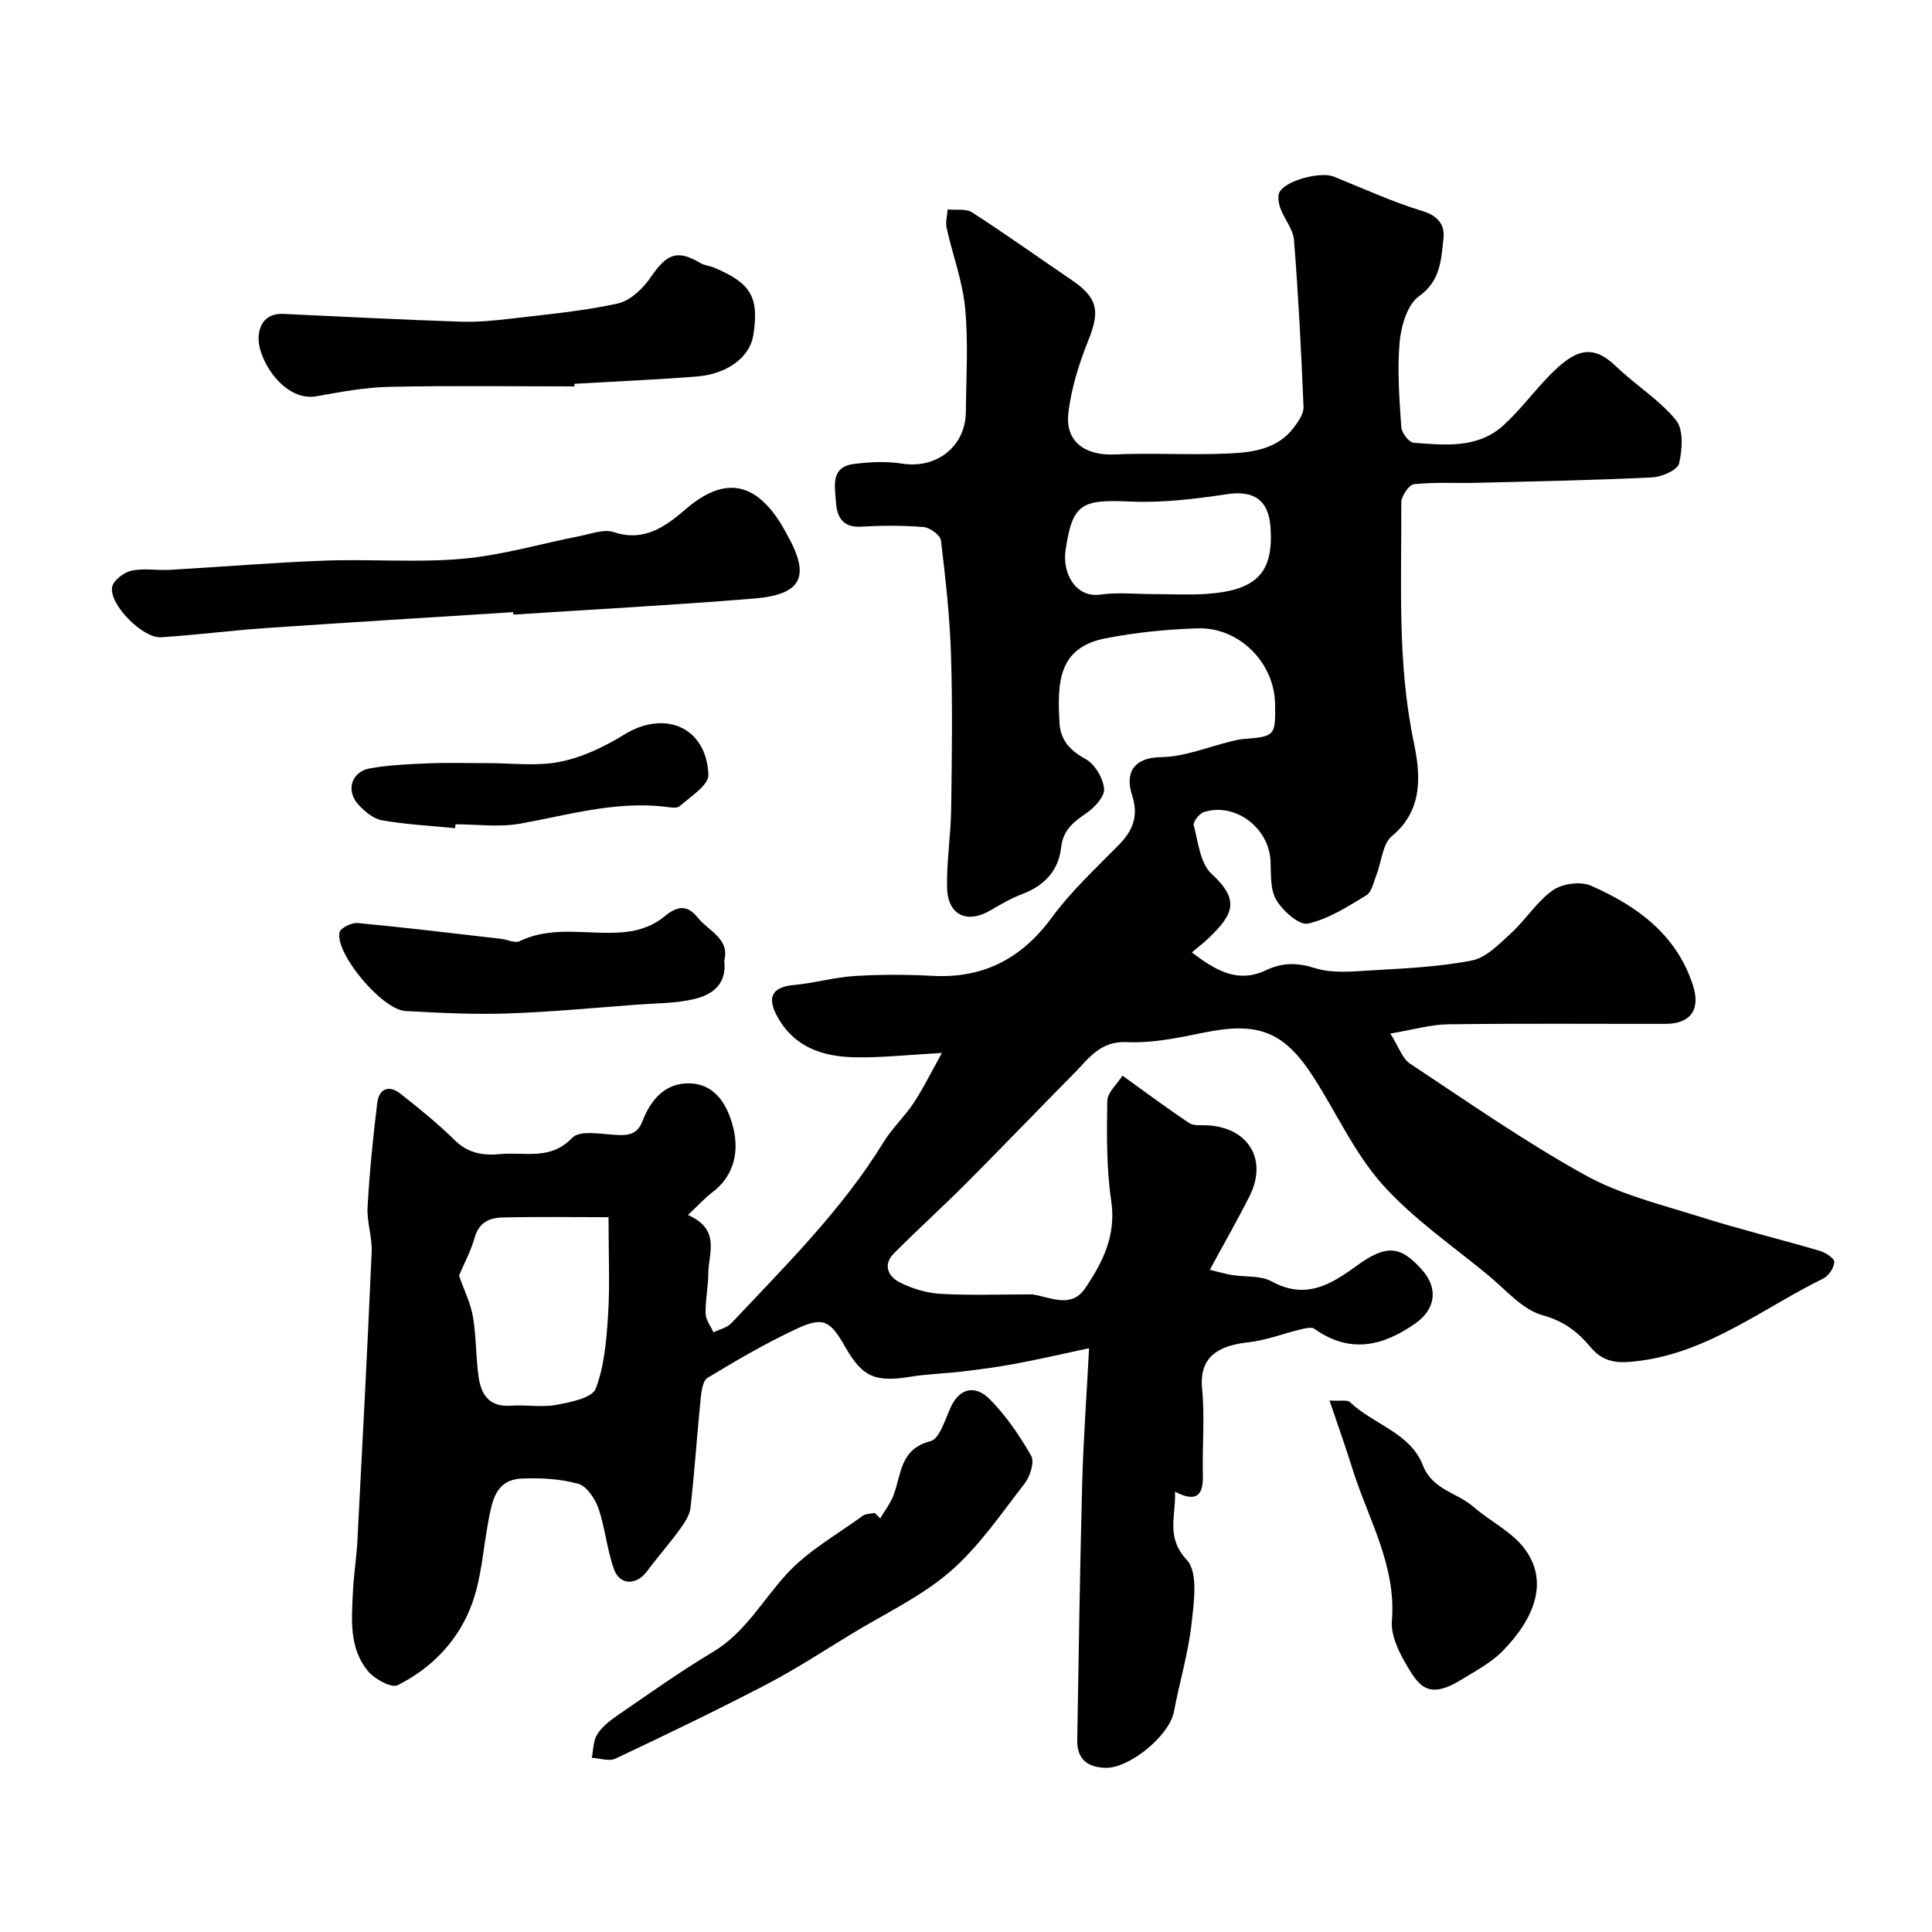 <svg enable-background="new 0 0 400 400" viewBox="0 0 400 400" xmlns="http://www.w3.org/2000/svg"><g fill="#010000"><path d="m142.43 251.55c6.84 2.99 4.25 7.91 4.22 12.05-.01 2.78-.63 5.57-.56 8.35.03 1.31 1.05 2.6 1.62 3.9 1.25-.62 2.81-.95 3.71-1.9 11.2-11.92 22.89-23.42 31.53-37.51 1.78-2.9 4.38-5.29 6.26-8.15 1.99-3.02 3.58-6.3 5.81-10.29-6.93.38-12.51 1.01-18.07.9-6.62-.14-12.55-2.06-16.05-8.5-2.17-3.99-1.01-6.05 3.49-6.47 4.22-.39 8.37-1.6 12.59-1.86 5.33-.33 10.72-.32 16.06-.03 10.61.57 18.52-3.6 24.8-12.17 3.99-5.43 9.05-10.1 13.8-14.94 2.93-2.98 4.13-6.05 2.76-10.23-1.58-4.86.45-7.86 5.97-7.94 4.89-.07 9.76-2.13 14.64-3.3.8-.19 1.6-.39 2.41-.45 6.57-.53 6.67-.64 6.57-7.26-.14-8.55-7.42-15.94-16.08-15.66-6.37.21-12.79.85-19.03 2.07-9.82 1.92-9.99 9.14-9.52 17.55.19 3.49 2.18 5.69 5.41 7.45 1.91 1.04 3.61 3.93 3.82 6.14.16 1.59-1.97 3.9-3.65 5.05-2.69 1.84-4.85 3.48-5.25 7.13-.52 4.75-3.46 7.89-8.01 9.61-2.28.87-4.44 2.11-6.55 3.35-4.91 2.91-8.93 1.06-9.05-4.69-.11-5.42.78-10.86.85-16.3.15-10.66.3-21.34-.04-31.99-.25-7.88-1.13-15.75-2.08-23.58-.13-1.09-2.28-2.65-3.59-2.76-4.3-.35-8.67-.33-12.98-.08-3.88.23-4.99-2.17-5.17-5.13-.18-3.13-1.22-7.2 3.67-7.84 3.3-.43 6.77-.6 10.03-.08 7.09 1.12 13.13-3.51 13.2-10.71.07-7.16.53-14.38-.15-21.48-.53-5.6-2.6-11.05-3.83-16.6-.27-1.21.12-2.56.21-3.84 1.71.18 3.79-.21 5.08.62 6.95 4.49 13.69 9.31 20.55 13.96 5.46 3.71 5.93 6.43 3.54 12.42-1.96 4.91-3.64 10.14-4.19 15.36-.62 5.79 3.63 8.63 9.51 8.37 7.82-.35 15.67.15 23.49-.19 5.02-.22 10.23-.83 13.66-5.34.96-1.26 2.1-2.9 2.04-4.31-.47-11.52-1.06-23.05-1.97-34.55-.18-2.25-2.01-4.34-2.82-6.59-.38-1.05-.63-2.58-.14-3.42 1.43-2.41 8.56-4.19 11.15-3.14 6.13 2.46 12.16 5.25 18.45 7.16 3.27.99 4.6 2.97 4.31 5.57-.5 4.36-.51 8.8-5.09 12.07-2.41 1.73-3.68 6.14-3.99 9.48-.53 5.81-.05 11.74.34 17.6.08 1.18 1.57 3.15 2.54 3.23 6.53.51 13.33 1.26 18.69-3.67 3.39-3.11 6.17-6.88 9.39-10.19 5.26-5.4 8.85-6.77 13.82-1.97 4.01 3.87 8.95 6.89 12.43 11.15 1.6 1.96 1.33 6.12.64 8.98-.33 1.37-3.58 2.79-5.56 2.88-12.09.59-24.19.82-36.29 1.12-4.35.11-8.73-.18-13.03.29-1.04.11-2.63 2.48-2.63 3.8.09 16.5-.87 32.99 2.55 49.43 1.34 6.44 2.25 14.05-4.49 19.62-1.95 1.61-2.13 5.32-3.2 8.03-.59 1.49-.97 3.55-2.12 4.25-3.84 2.33-7.83 4.91-12.09 5.84-1.81.39-5.19-2.64-6.53-4.9-1.3-2.18-1.06-5.37-1.2-8.13-.34-6.84-7.35-12.12-13.79-10.06-.94.3-2.28 2.02-2.1 2.72.92 3.49 1.33 7.91 3.69 10.07 5.95 5.45 4.49 8.41-.57 13.28-1.02.98-2.16 1.84-3.52 2.99 4.76 3.59 9.41 6.51 15.35 3.69 3.43-1.63 6.47-1.6 10.2-.43 3.5 1.1 7.59.7 11.38.47 7.04-.42 14.16-.71 21.05-2.06 3-.59 5.72-3.46 8.18-5.71 3.03-2.78 5.3-6.52 8.6-8.84 1.95-1.37 5.73-1.88 7.88-.94 9.51 4.18 17.71 10.08 21.12 20.63 1.63 5.05-.52 7.98-5.72 7.98-15 .02-30-.11-44.99.09-3.62.05-7.23 1.13-11.95 1.92 1.8 2.85 2.5 5.18 4.06 6.21 11.95 7.91 23.75 16.15 36.27 23.09 7.29 4.04 15.73 6.09 23.78 8.63 8.18 2.58 16.53 4.62 24.76 7.04 1.21.36 3.08 1.55 3.05 2.31-.04 1.19-1.15 2.88-2.27 3.43-12.42 6.1-23.54 15.11-37.86 17.02-3.86.51-7.37.79-10.32-2.79-2.55-3.08-5.48-5.4-9.92-6.62-4.23-1.16-7.69-5.33-11.35-8.34-7.41-6.12-15.51-11.65-21.84-18.75-5.75-6.45-9.46-14.71-14.19-22.09-6.16-9.62-11.5-11.62-22.67-9.36-5.28 1.07-10.73 2.24-16.04 1.99-5.57-.26-7.9 3.42-10.95 6.49-7.46 7.53-14.79 15.19-22.27 22.69-4.91 4.92-10.07 9.6-14.98 14.52-2.46 2.46-1.15 4.89 1.28 6.1 2.56 1.27 5.53 2.16 8.37 2.32 6.17.34 12.37.11 18.56.11.17 0 .34-.02.5.01 3.76.59 7.97 2.99 10.87-1.3 3.62-5.36 6.43-10.9 5.38-18.02-1-6.81-.93-13.82-.82-20.73.03-1.75 2.03-3.48 3.15-5.25 4.94 3.55 9.29 6.81 13.81 9.81.97.64 2.56.4 3.87.48 8.47.52 12.42 7.16 8.6 14.71-2.49 4.93-5.24 9.72-8.2 15.2 1.91.46 3.24.86 4.59 1.08 2.74.44 5.9.06 8.18 1.31 6.94 3.79 12.07.83 17.54-3.16 6.33-4.61 9.18-4.19 13.61.76 3.43 3.83 2.85 8.15-1.38 11.12-6.75 4.74-13.59 6.31-20.89 1.1-.62-.44-1.95-.08-2.89.14-3.58.86-7.1 2.25-10.72 2.65-5.41.6-10.35 2.44-9.64 9.58.59 5.94.01 11.99.16 17.98.11 4.23-1.4 5.64-5.77 3.38.23 5.04-1.98 9.36 2.46 14.15 2.38 2.57 1.45 8.84.95 13.31-.69 6.1-2.5 12.07-3.64 18.13-.93 4.92-9.24 11.74-14.19 11.58-3.8-.12-5.88-1.88-5.82-5.71.3-17.77.56-35.53 1.03-53.3.24-8.88.89-17.75 1.42-27.86-5.92 1.26-10.63 2.35-15.37 3.23-3.59.67-7.22 1.15-10.84 1.58-3.58.43-7.22.51-10.77 1.09-7.31 1.18-9.95.07-13.51-6.18-3.13-5.5-4.54-6.32-10.15-3.7-6.32 2.95-12.38 6.5-18.35 10.11-1.01.61-1.28 2.84-1.43 4.37-.76 7.51-1.25 15.04-2.1 22.53-.18 1.61-1.31 3.23-2.31 4.61-2.13 2.93-4.56 5.64-6.71 8.56-2.12 2.87-5.59 2.94-6.8-.4-1.48-4.08-1.83-8.57-3.25-12.68-.69-1.99-2.42-4.57-4.18-5.06-3.72-1.03-7.79-1.25-11.68-1.08-5.53.24-6.17 4.83-6.96 9.04-1.04 5.59-1.39 11.42-3.28 16.7-2.72 7.6-8.23 13.43-15.46 17.04-1.3.65-4.8-1.28-6.16-2.93-3.96-4.8-3.37-10.81-3.09-16.57.17-3.44.73-6.86.91-10.31 1.04-19.97 2.09-39.93 2.96-59.9.13-3.07-1.02-6.2-.85-9.27.41-7.2 1.12-14.39 2-21.55.36-2.96 2.41-3.84 4.84-1.91 3.85 3.05 7.71 6.15 11.19 9.59 2.79 2.75 5.93 3.24 9.47 2.89 5.05-.49 10.3 1.4 14.88-3.37 1.65-1.72 6.35-.67 9.65-.57 2.41.07 3.94-.43 4.9-2.91 1.68-4.34 4.6-7.84 9.6-7.8 4.8.04 7.81 3.53 9.21 9.31 1.33 5.51-.31 10.25-4.39 13.28-1.65 1.27-3.03 2.82-5.02 4.67zm-16.44.46c-6.93 0-14.49-.12-22.05.06-2.58.06-4.79 1.04-5.66 4.13-.85 2.99-2.37 5.8-3.25 7.89 1.09 3.12 2.41 5.74 2.88 8.51.69 4.03.61 8.19 1.14 12.25.5 3.76 2.13 6.51 6.69 6.18 3.15-.22 6.4.39 9.46-.17 2.93-.54 7.41-1.44 8.14-3.35 1.81-4.76 2.23-10.16 2.56-15.34.39-6.07.09-12.19.09-20.16zm112.83-129.01c3.66 0 7.33.21 10.97-.04 10.53-.71 13.93-4.51 13.25-13.88-.4-5.53-3.44-7.58-8.87-6.78-6.64.98-13.42 1.84-20.09 1.54-10.18-.46-12.05.37-13.48 10.17-.65 4.49 1.94 9.83 7.27 9.09 3.58-.5 7.29-.1 10.95-.1z"/><path d="m106.25 126.74c-17.11 1.09-34.23 2.13-51.34 3.3-7.21.5-14.38 1.45-21.59 1.9-3.8.24-10.79-6.87-10.1-10.42.27-1.37 2.43-3.02 3.98-3.36 2.54-.56 5.3-.03 7.96-.18 10.69-.61 21.38-1.52 32.08-1.91 9.54-.35 19.15.46 28.63-.39 8.17-.74 16.19-3.13 24.29-4.72 2.28-.45 4.89-1.46 6.88-.8 6.38 2.14 10.82-1.22 14.99-4.79 7.89-6.77 14.39-5.76 19.96 3.58.34.56.62 1.15.95 1.72 4.89 8.64 3.15 12.43-6.8 13.25-16.6 1.36-33.23 2.24-49.85 3.33-.02-.18-.03-.34-.04-.51z"/><path d="m182.24 314.36c.92-1.56 2.07-3.03 2.72-4.69 1.69-4.33 1.27-9.65 7.68-11.29 1.92-.49 3.05-4.6 4.27-7.17 2.01-4.23 5.35-4.19 7.94-1.58 3.41 3.43 6.25 7.57 8.65 11.79.73 1.28-.24 4.28-1.38 5.75-4.88 6.29-9.46 13.07-15.41 18.21-6.03 5.21-13.54 8.72-20.43 12.92-5.85 3.56-11.6 7.32-17.66 10.48-10.28 5.35-20.73 10.38-31.22 15.33-1.31.62-3.24-.09-4.88-.18.35-1.66.3-3.58 1.16-4.91 1.04-1.6 2.72-2.88 4.34-3.99 6.45-4.42 12.83-8.98 19.54-12.98 6.73-4.02 10.3-10.71 15.33-16.19 4.4-4.79 10.39-8.13 15.73-12.03.64-.46 1.65-.41 2.49-.59.37.38.75.75 1.13 1.12z"/><path d="m118.93 80c-12.77 0-25.54-.18-38.3.09-5.04.11-10.1 1.05-15.09 1.95-6.27 1.14-11.54-6.52-11.97-11.31-.25-2.78.98-5.93 5.06-5.74 12.21.56 24.42 1.2 36.64 1.61 3.56.12 7.16-.23 10.71-.65 7.33-.87 14.72-1.53 21.9-3.11 2.6-.57 5.26-3.11 6.86-5.46 3.34-4.89 5.48-5.76 10.31-2.9.82.48 1.88.54 2.77.92 7.7 3.23 9.37 6.12 8.15 13.98-.71 4.53-5.33 8.08-11.78 8.58-8.41.65-16.83 1.01-25.25 1.5.01.18 0 .36-.01.54z"/><path d="m275.26 289.96c2.33.15 3.69-.19 4.23.33 4.84 4.63 12.46 6.32 15.1 13.08 2 5.12 7.08 5.64 10.47 8.6 3.44 3 7.91 5.12 10.57 8.65 5.14 6.85 2.02 14.55-4.58 21.26-2.36 2.39-5.51 4.04-8.42 5.84-7.09 4.38-8.95 1.27-11.7-3.48-1.5-2.59-2.98-5.85-2.75-8.67.93-11.56-4.97-21.17-8.19-31.53-1.38-4.45-2.96-8.83-4.73-14.08z"/><path d="m149.95 198.86c.59 5.05-2.6 7.1-6.18 7.97-3.78.92-7.81.87-11.74 1.16-9.01.67-18.02 1.54-27.04 1.84-7.01.23-14.06-.13-21.07-.51-4.78-.26-14.5-11.81-13.64-16.27.17-.89 2.52-2.07 3.75-1.95 9.93.93 19.84 2.14 29.75 3.28 1.29.15 2.84.95 3.81.48 7.31-3.53 15.05-.99 22.5-1.97 2.53-.33 5.33-1.37 7.26-2.98 2.71-2.26 4.77-2.81 7.1.06 2.29 2.83 6.68 4.41 5.5 8.89z"/><path d="m94.24 171.47c-5.06-.5-10.16-.77-15.15-1.63-1.75-.3-3.53-1.79-4.82-3.18-2.76-2.94-1.55-6.92 2.41-7.6 4.04-.7 8.19-.86 12.3-1.03 4-.16 8.02-.02 12.03-.03 5.01-.01 10.17.69 14.99-.29 4.62-.93 9.19-3.13 13.25-5.63 8.41-5.18 17.03-1.53 17.42 8.34.08 2.11-3.69 4.52-5.95 6.48-.66.58-2.26.2-3.41.08-10.16-1.09-19.8 1.79-29.62 3.55-4.33.78-8.92.13-13.39.13-.03.27-.04.54-.06.81z"/></g></svg>